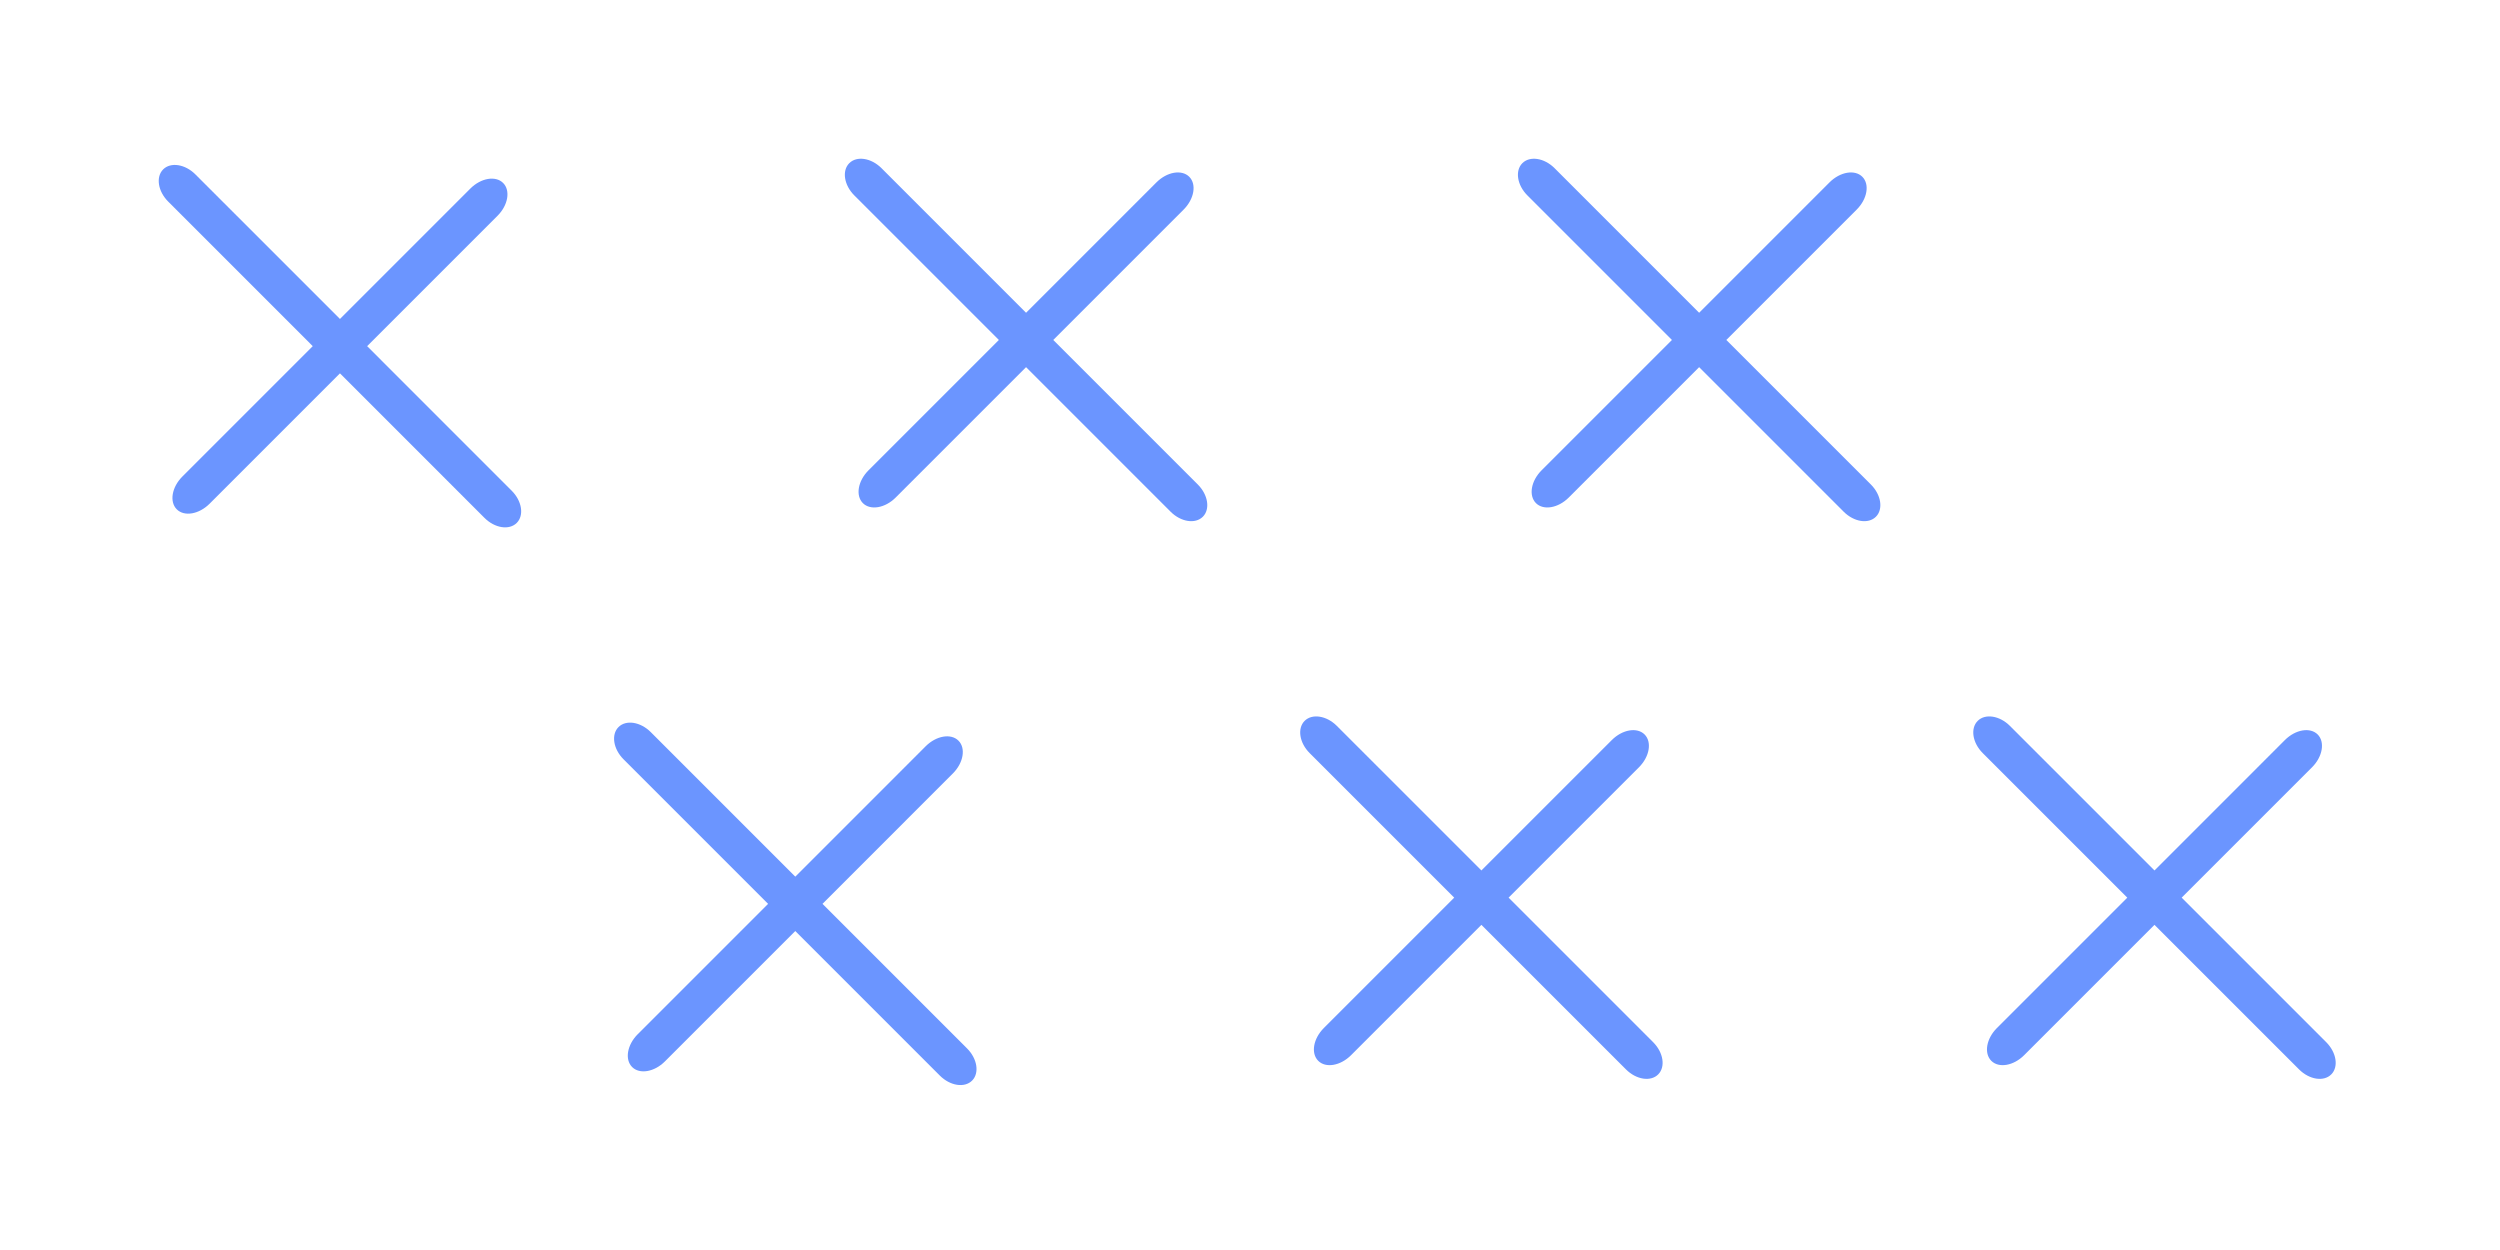 <?xml version="1.0" encoding="UTF-8"?> <svg xmlns="http://www.w3.org/2000/svg" width="130" height="65" viewBox="0 0 130 65" fill="none"> <path fill-rule="evenodd" clip-rule="evenodd" d="M25.872 11.22C26.423 10.669 26.553 9.905 26.163 9.515C25.772 9.124 25.009 9.254 24.457 9.806L17.678 16.586L10.16 9.068C9.626 8.534 8.876 8.417 8.485 8.808C8.095 9.198 8.211 9.948 8.746 10.482L16.263 18L9.483 24.78C8.932 25.331 8.802 26.095 9.192 26.485C9.583 26.876 10.346 26.745 10.898 26.194L17.678 19.414L25.195 26.932C25.73 27.466 26.479 27.583 26.87 27.192C27.261 26.802 27.144 26.052 26.609 25.518L19.092 18L25.872 11.22Z" fill="#6B95FF"></path> <path fill-rule="evenodd" clip-rule="evenodd" d="M49.549 40.22C50.101 39.669 50.231 38.905 49.841 38.515C49.45 38.124 48.687 38.255 48.135 38.806L41.355 45.586L33.838 38.068C33.303 37.534 32.553 37.417 32.163 37.807C31.772 38.198 31.889 38.948 32.423 39.482L39.941 47L33.161 53.78C32.61 54.331 32.48 55.095 32.87 55.485C33.261 55.876 34.024 55.745 34.575 55.194L41.355 48.414L48.873 55.932C49.407 56.466 50.157 56.583 50.548 56.192C50.938 55.802 50.822 55.052 50.287 54.518L42.77 47L49.549 40.22Z" fill="#6B95FF"></path> <path fill-rule="evenodd" clip-rule="evenodd" d="M61.549 10.898C62.101 10.346 62.231 9.583 61.841 9.192C61.45 8.802 60.687 8.932 60.135 9.484L53.355 16.264L45.838 8.746C45.303 8.211 44.553 8.095 44.163 8.485C43.772 8.876 43.889 9.626 44.423 10.16L51.941 17.678L45.161 24.458C44.61 25.009 44.48 25.772 44.87 26.163C45.261 26.553 46.024 26.423 46.575 25.872L53.355 19.092L60.873 26.61C61.407 27.144 62.157 27.261 62.548 26.87C62.938 26.48 62.822 25.73 62.287 25.195L54.77 17.678L61.549 10.898Z" fill="#6B95FF"></path> <path fill-rule="evenodd" clip-rule="evenodd" d="M85.227 39.898C85.778 39.346 85.909 38.583 85.518 38.192C85.128 37.802 84.364 37.932 83.813 38.484L77.033 45.264L69.515 37.746C68.981 37.211 68.231 37.095 67.841 37.485C67.45 37.876 67.567 38.626 68.101 39.16L75.619 46.678L68.839 53.458C68.288 54.009 68.157 54.772 68.548 55.163C68.938 55.553 69.702 55.423 70.253 54.872L77.033 48.092L84.551 55.609C85.085 56.144 85.835 56.261 86.225 55.87C86.616 55.48 86.499 54.73 85.965 54.195L78.447 46.678L85.227 39.898Z" fill="#6B95FF"></path> <path fill-rule="evenodd" clip-rule="evenodd" d="M96.549 10.898C97.101 10.346 97.231 9.583 96.841 9.192C96.45 8.802 95.686 8.932 95.135 9.484L88.355 16.264L80.838 8.746C80.303 8.211 79.553 8.095 79.163 8.485C78.772 8.876 78.889 9.626 79.423 10.16L86.941 17.678L80.161 24.458C79.61 25.009 79.48 25.772 79.87 26.163C80.26 26.553 81.024 26.423 81.575 25.872L88.355 19.092L95.873 26.61C96.407 27.144 97.157 27.261 97.548 26.87C97.938 26.48 97.822 25.73 97.287 25.195L89.769 17.678L96.549 10.898Z" fill="#6B95FF"></path> <path fill-rule="evenodd" clip-rule="evenodd" d="M120.227 39.898C120.778 39.346 120.909 38.583 120.518 38.192C120.128 37.802 119.364 37.932 118.813 38.484L112.033 45.264L104.515 37.746C103.981 37.211 103.231 37.095 102.841 37.485C102.45 37.876 102.567 38.626 103.101 39.16L110.619 46.678L103.839 53.458C103.288 54.009 103.157 54.772 103.548 55.163C103.938 55.553 104.702 55.423 105.253 54.872L112.033 48.092L119.551 55.609C120.085 56.144 120.835 56.261 121.225 55.87C121.616 55.48 121.499 54.73 120.965 54.195L113.447 46.678L120.227 39.898Z" fill="#6B95FF"></path> </svg> 